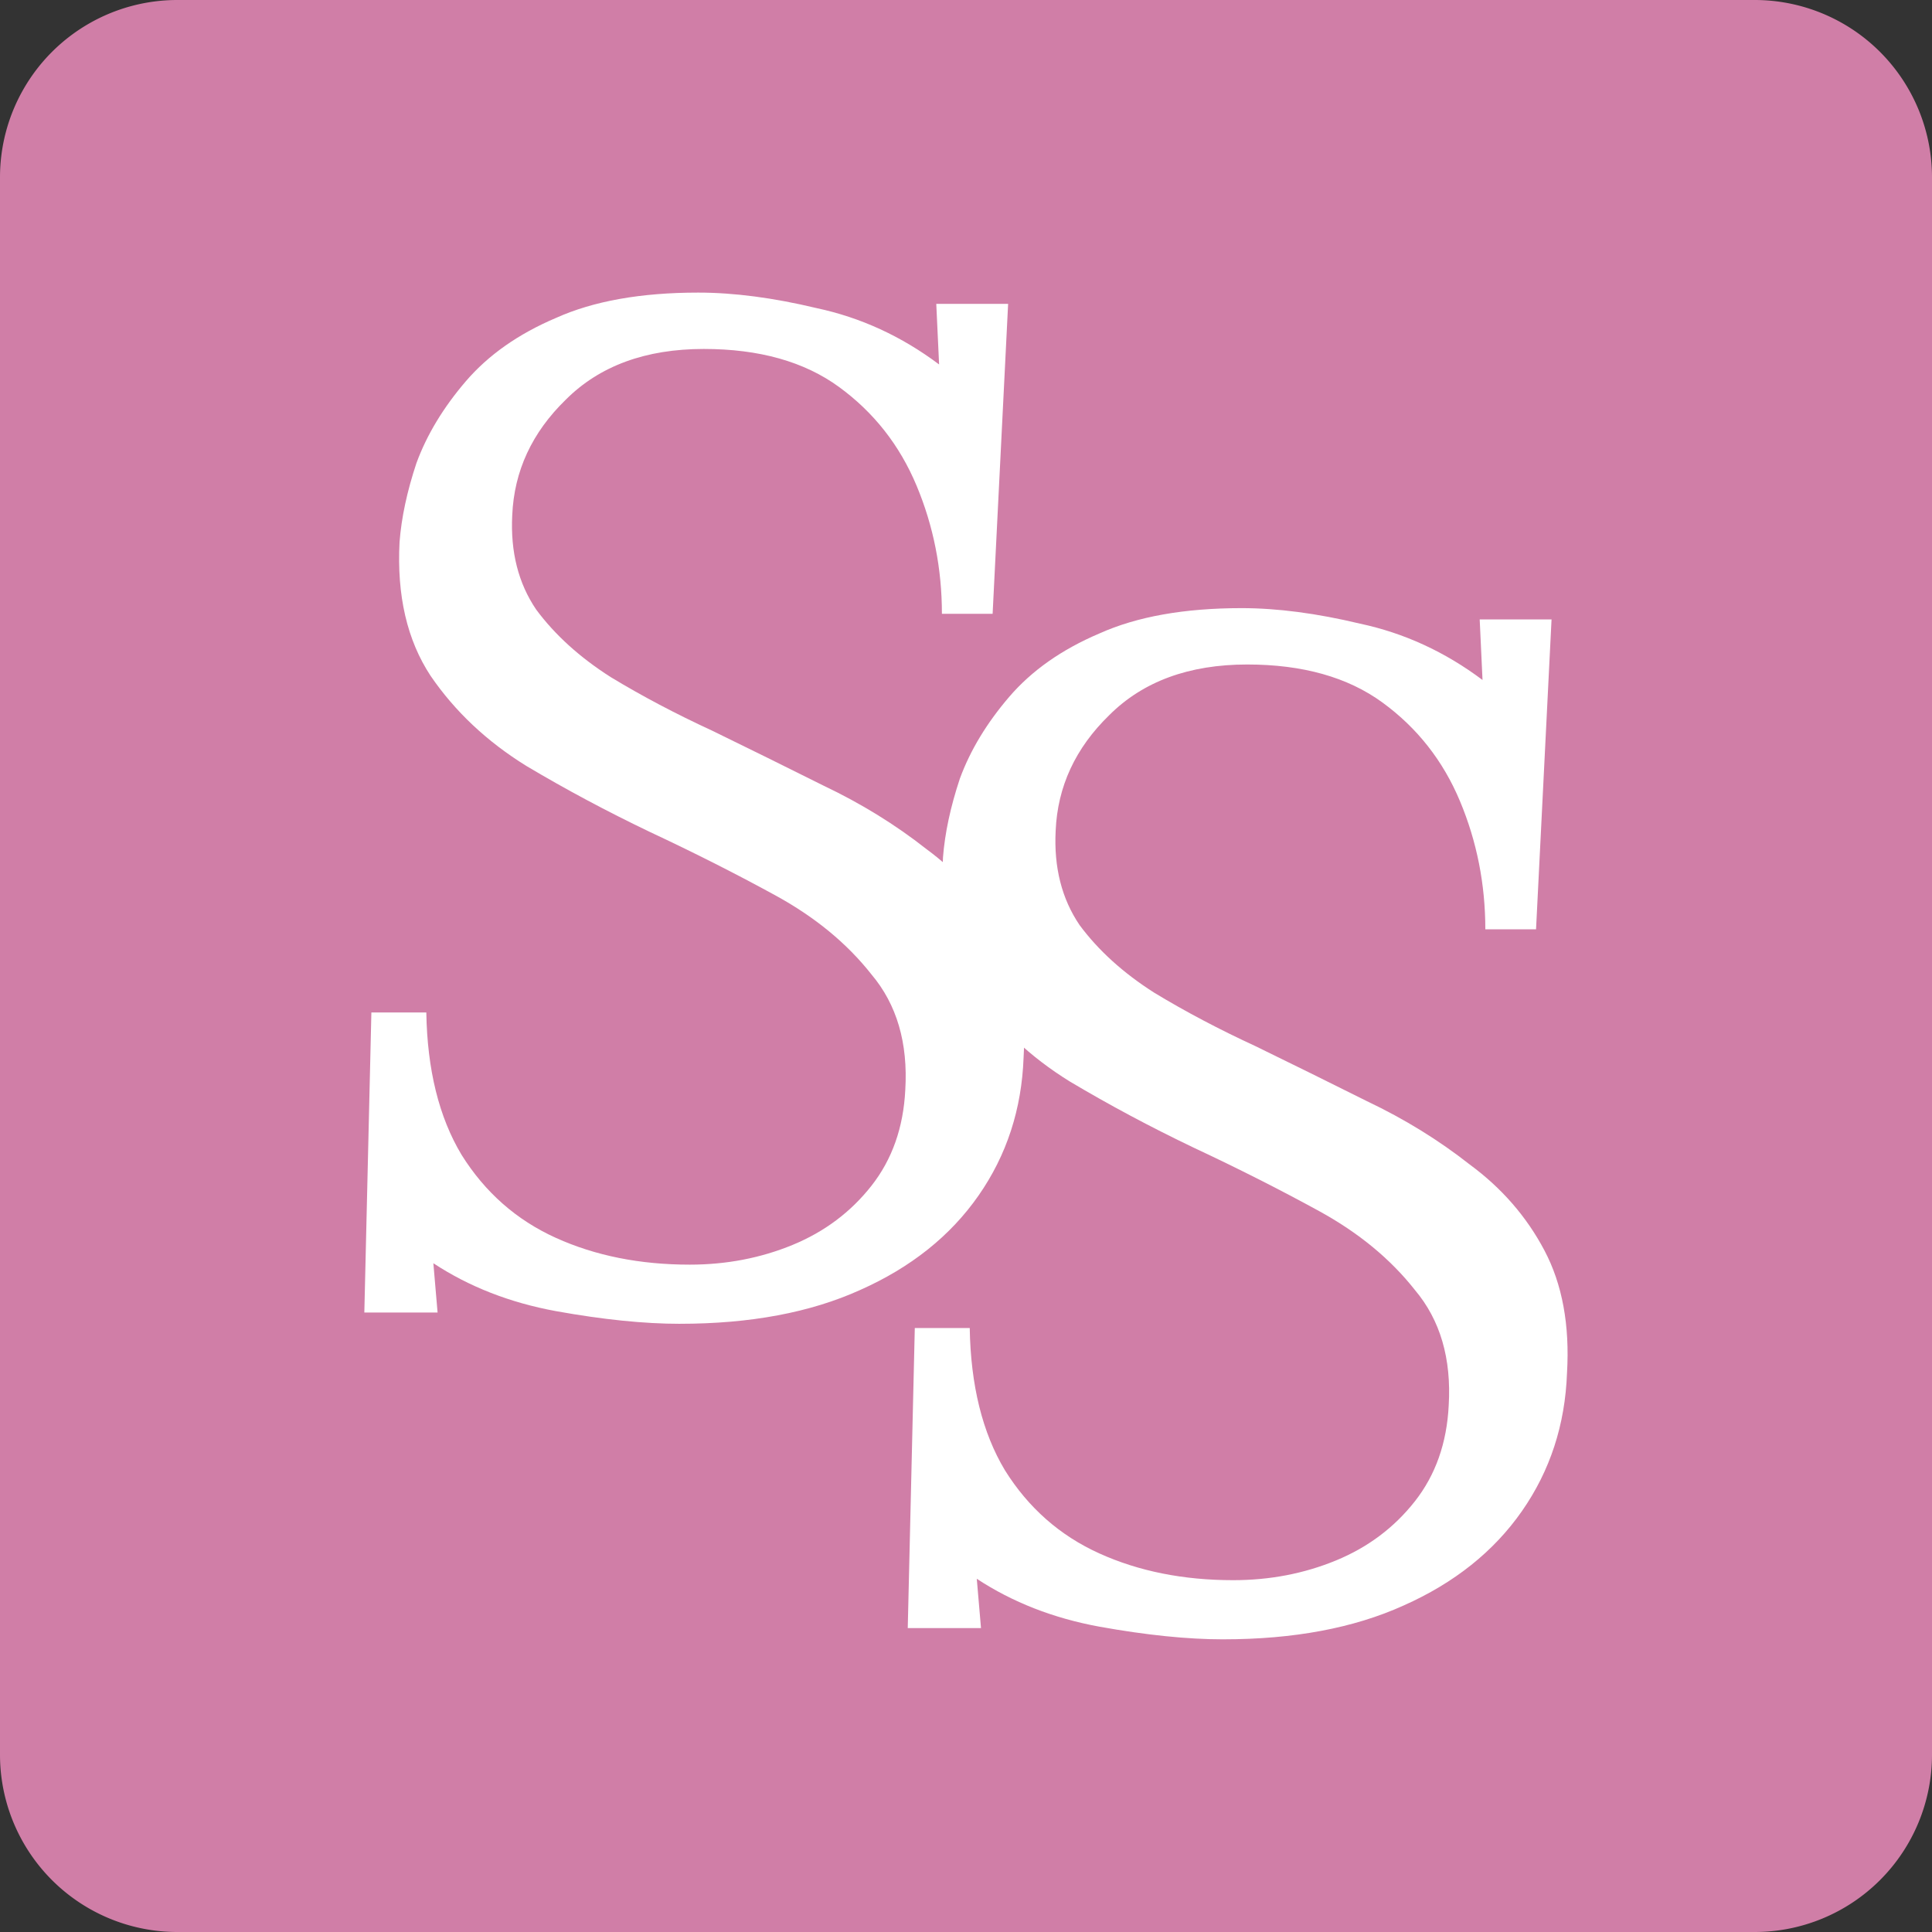 <svg width="512" height="512" version="1.1" viewBox="0 0 135.47 135.47" xmlns="http://www.w3.org/2000/svg">
 <rect x="0" y="0" width="135.47" height="135.47" fill="#333333" stroke="none"/>
 <path x="0" y="0" width="135.467" height="135.467" d="m12.435 0h110.6a12.435 12.435 45 0 1 12.435 12.435v110.6a12.435 12.435 135 0 1-12.435 12.435h-110.6a12.435 12.435 45 0 1-12.435-12.435v-110.6a12.435 12.435 135 0 1 12.435-12.435z" fill="#d07ea7"/>
 <g transform="translate(-.878 -1.931)" fill="#fff" stroke-width=".529">
  <path d="m86.655 116.88q-3.754 0-8.692-0.889-4.84-0.889-8.594-3.358l0.296 3.457h-5.136l0.494-21.04h3.852q0.099 6.025 2.469 9.977 2.469 3.951 6.618 5.828 4.149 1.877 9.384 1.877 3.852 0 7.211-1.383 3.358-1.383 5.532-4.149 2.173-2.766 2.371-6.717 0.296-4.939-2.371-8.1-2.568-3.26-6.717-5.532-4.149-2.272-8.791-4.445-4.544-2.173-8.692-4.643-4.149-2.568-6.717-6.322-2.469-3.754-2.173-9.384 0.198-2.568 1.185-5.532 1.087-2.963 3.457-5.729 2.371-2.766 6.322-4.445 3.951-1.778 9.977-1.778 3.754 0 8.297 1.087 4.643 0.988 8.594 3.951l-0.198-4.247h5.038l-1.087 21.731h-3.556q0-4.741-1.778-8.989-1.778-4.247-5.433-6.914-3.655-2.667-9.483-2.667-6.124 0-9.68 3.556-3.556 3.457-3.754 8.1-0.198 3.852 1.679 6.618 1.976 2.667 5.235 4.741 3.26 1.976 7.112 3.754 3.852 1.877 7.803 3.852 3.951 1.877 7.211 4.445 3.358 2.469 5.235 6.025 1.877 3.556 1.58 8.594-0.198 5.433-3.161 9.68-2.963 4.247-8.297 6.618-5.235 2.371-12.644 2.371z" aria-label="S"/>
  <path d="m48.551 94.755q-3.754 0-8.692-0.889-4.84-0.889-8.594-3.358l0.296 3.457h-5.136l0.494-21.04h3.852q0.099 6.025 2.469 9.977 2.469 3.951 6.618 5.828 4.149 1.877 9.384 1.877 3.852 0 7.211-1.383 3.358-1.383 5.532-4.149 2.173-2.766 2.371-6.717 0.296-4.939-2.371-8.1-2.568-3.26-6.717-5.532-4.149-2.272-8.791-4.445-4.544-2.173-8.692-4.643-4.149-2.568-6.717-6.322-2.469-3.754-2.173-9.384 0.198-2.568 1.185-5.532 1.087-2.963 3.457-5.729 2.371-2.766 6.322-4.445 3.951-1.778 9.977-1.778 3.754 0 8.297 1.087 4.643 0.988 8.594 3.951l-0.198-4.247h5.038l-1.087 21.731h-3.556q0-4.741-1.778-8.989-1.778-4.247-5.433-6.914-3.655-2.667-9.483-2.667-6.124 0-9.68 3.556-3.556 3.457-3.754 8.1-0.198 3.852 1.679 6.618 1.976 2.667 5.235 4.741 3.26 1.976 7.112 3.754 3.852 1.877 7.803 3.852 3.951 1.877 7.211 4.445 3.358 2.469 5.235 6.025t1.58 8.594q-0.198 5.433-3.161 9.68-2.963 4.247-8.297 6.618-5.235 2.371-12.644 2.371z" aria-label="S"/>
 </g>
</svg>
